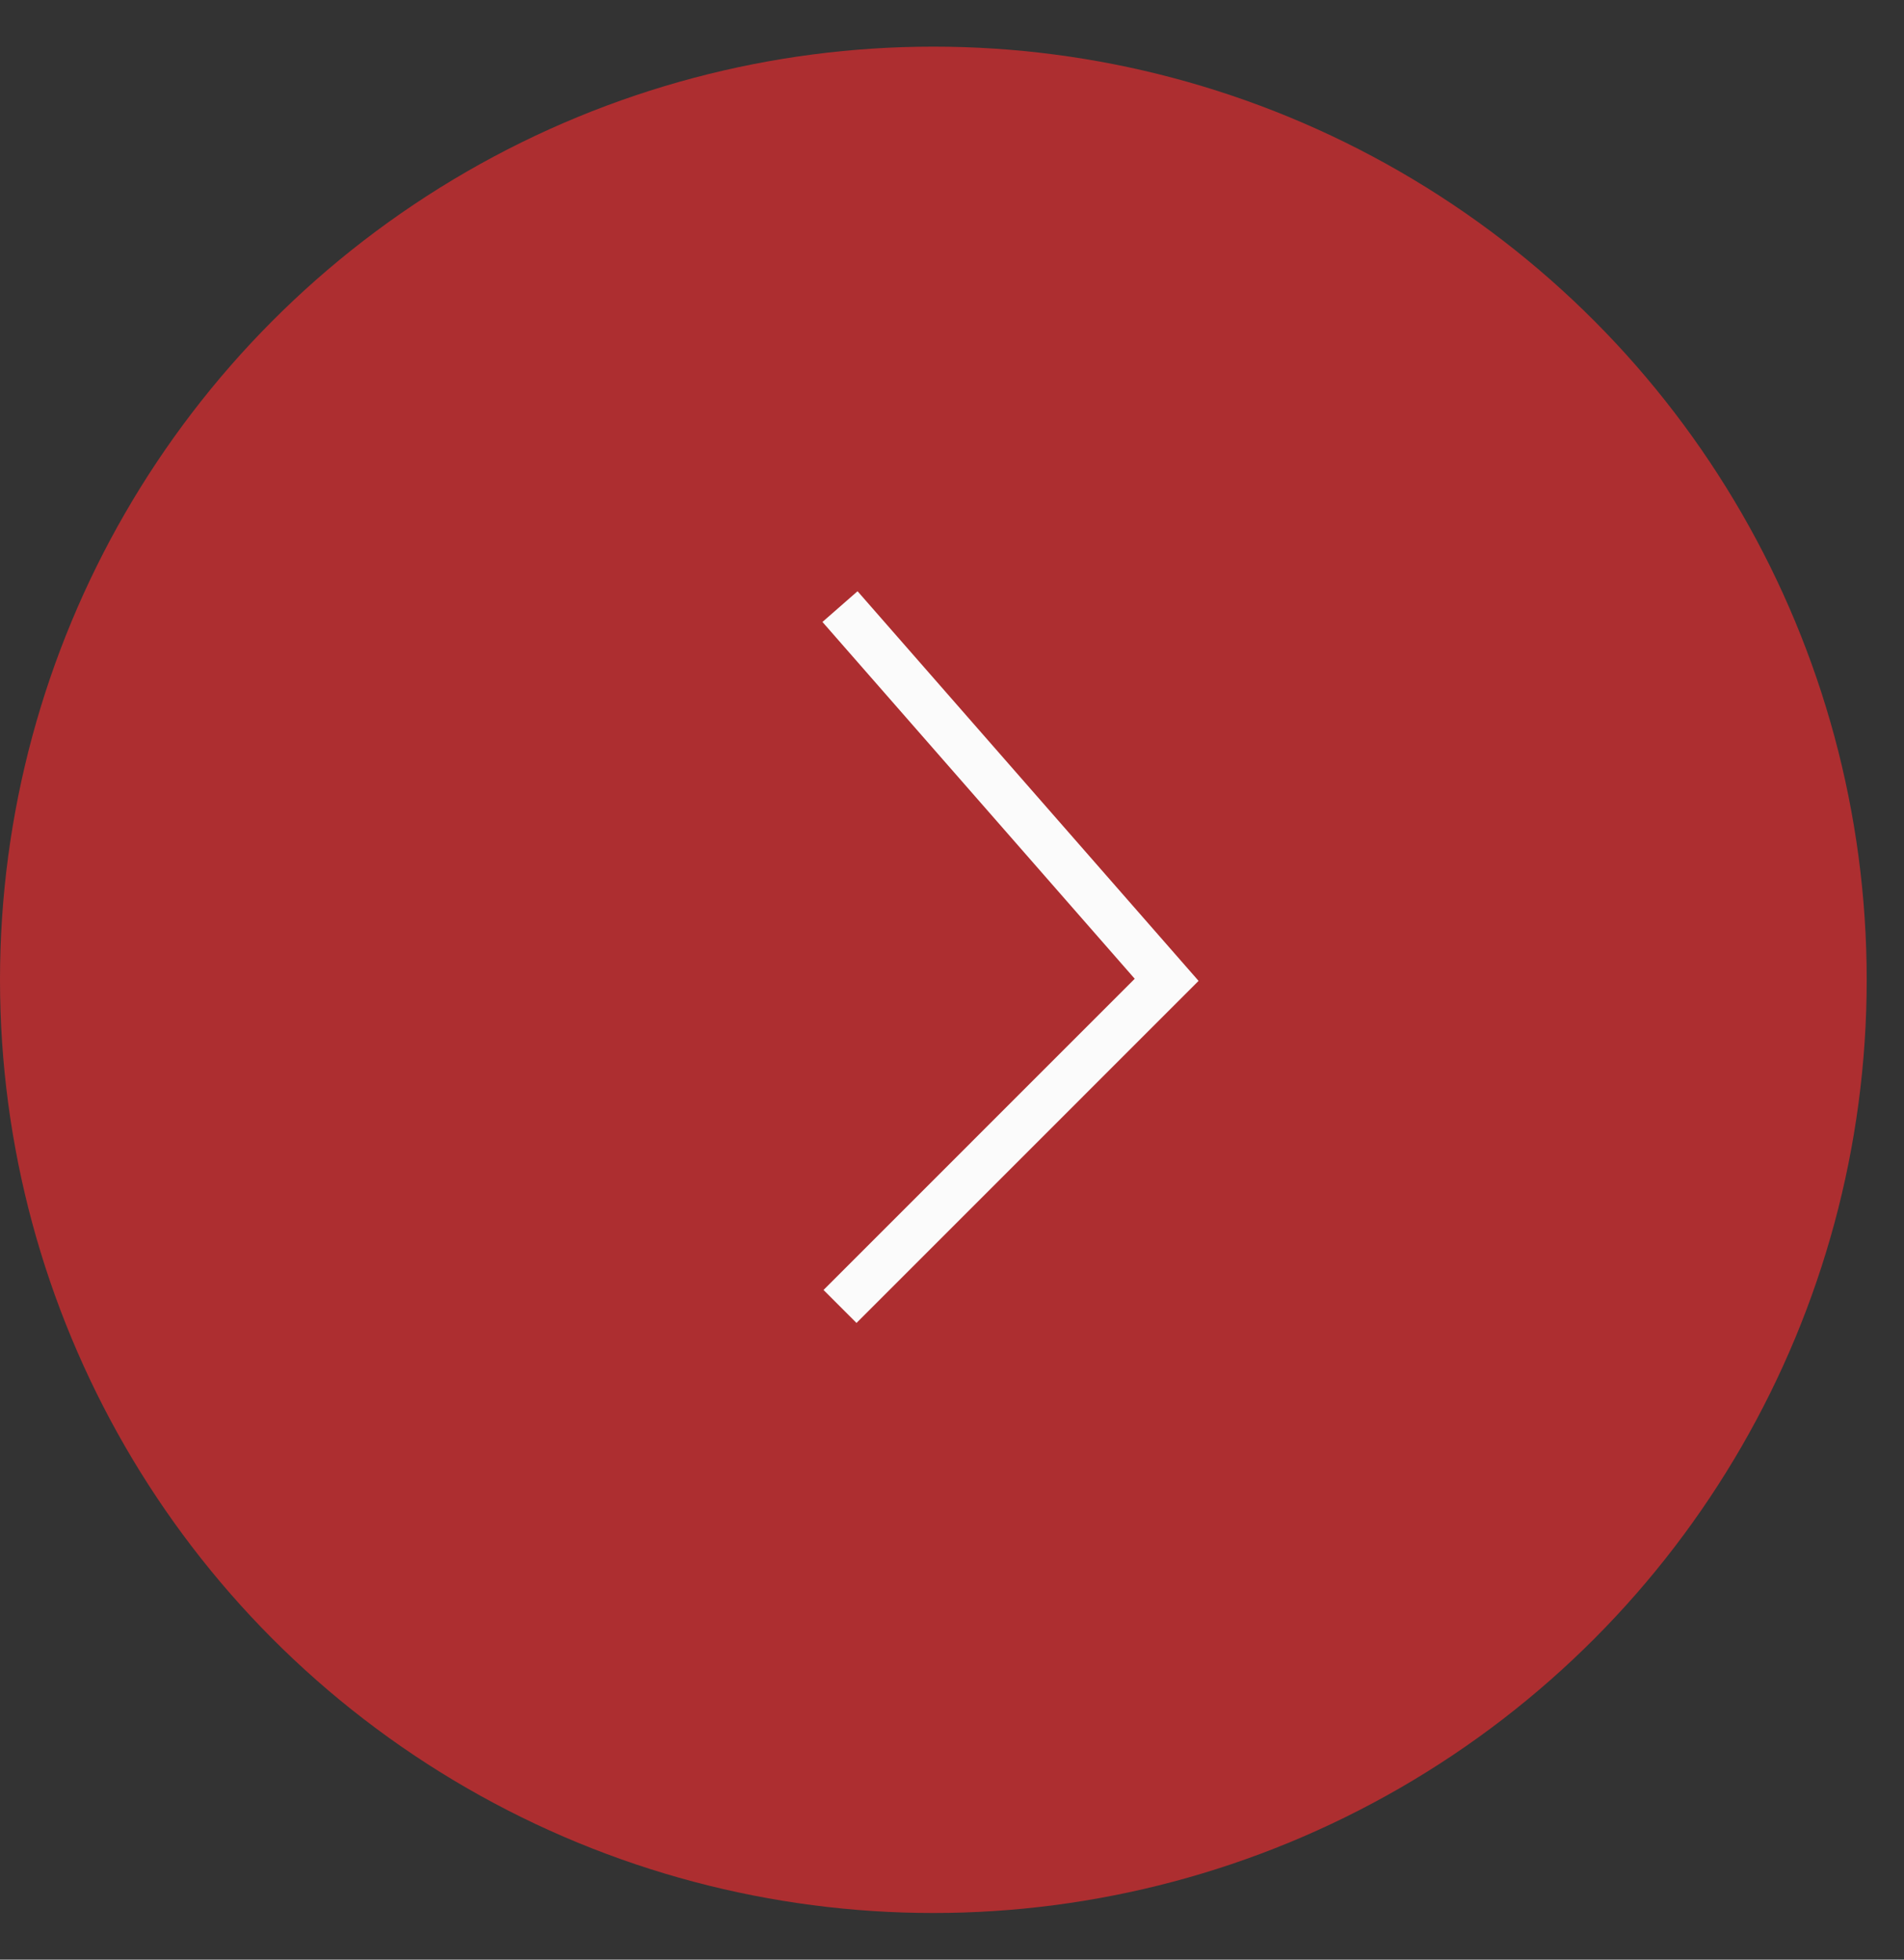 <?xml version="1.0" encoding="UTF-8"?> <svg xmlns="http://www.w3.org/2000/svg" width="34" height="35" viewBox="0 0 34 35" fill="none"><rect x="0" y="0" width="34" height="35" fill="#333333" stroke="none"/> <circle cx="16.667" cy="17.5" r="16.667" fill="#AD2E30"></circle> <path d="M15 10.834L20.833 17.5L15 23.334" stroke="#FBFBFB" stroke-width="0.833"></path> </svg> 